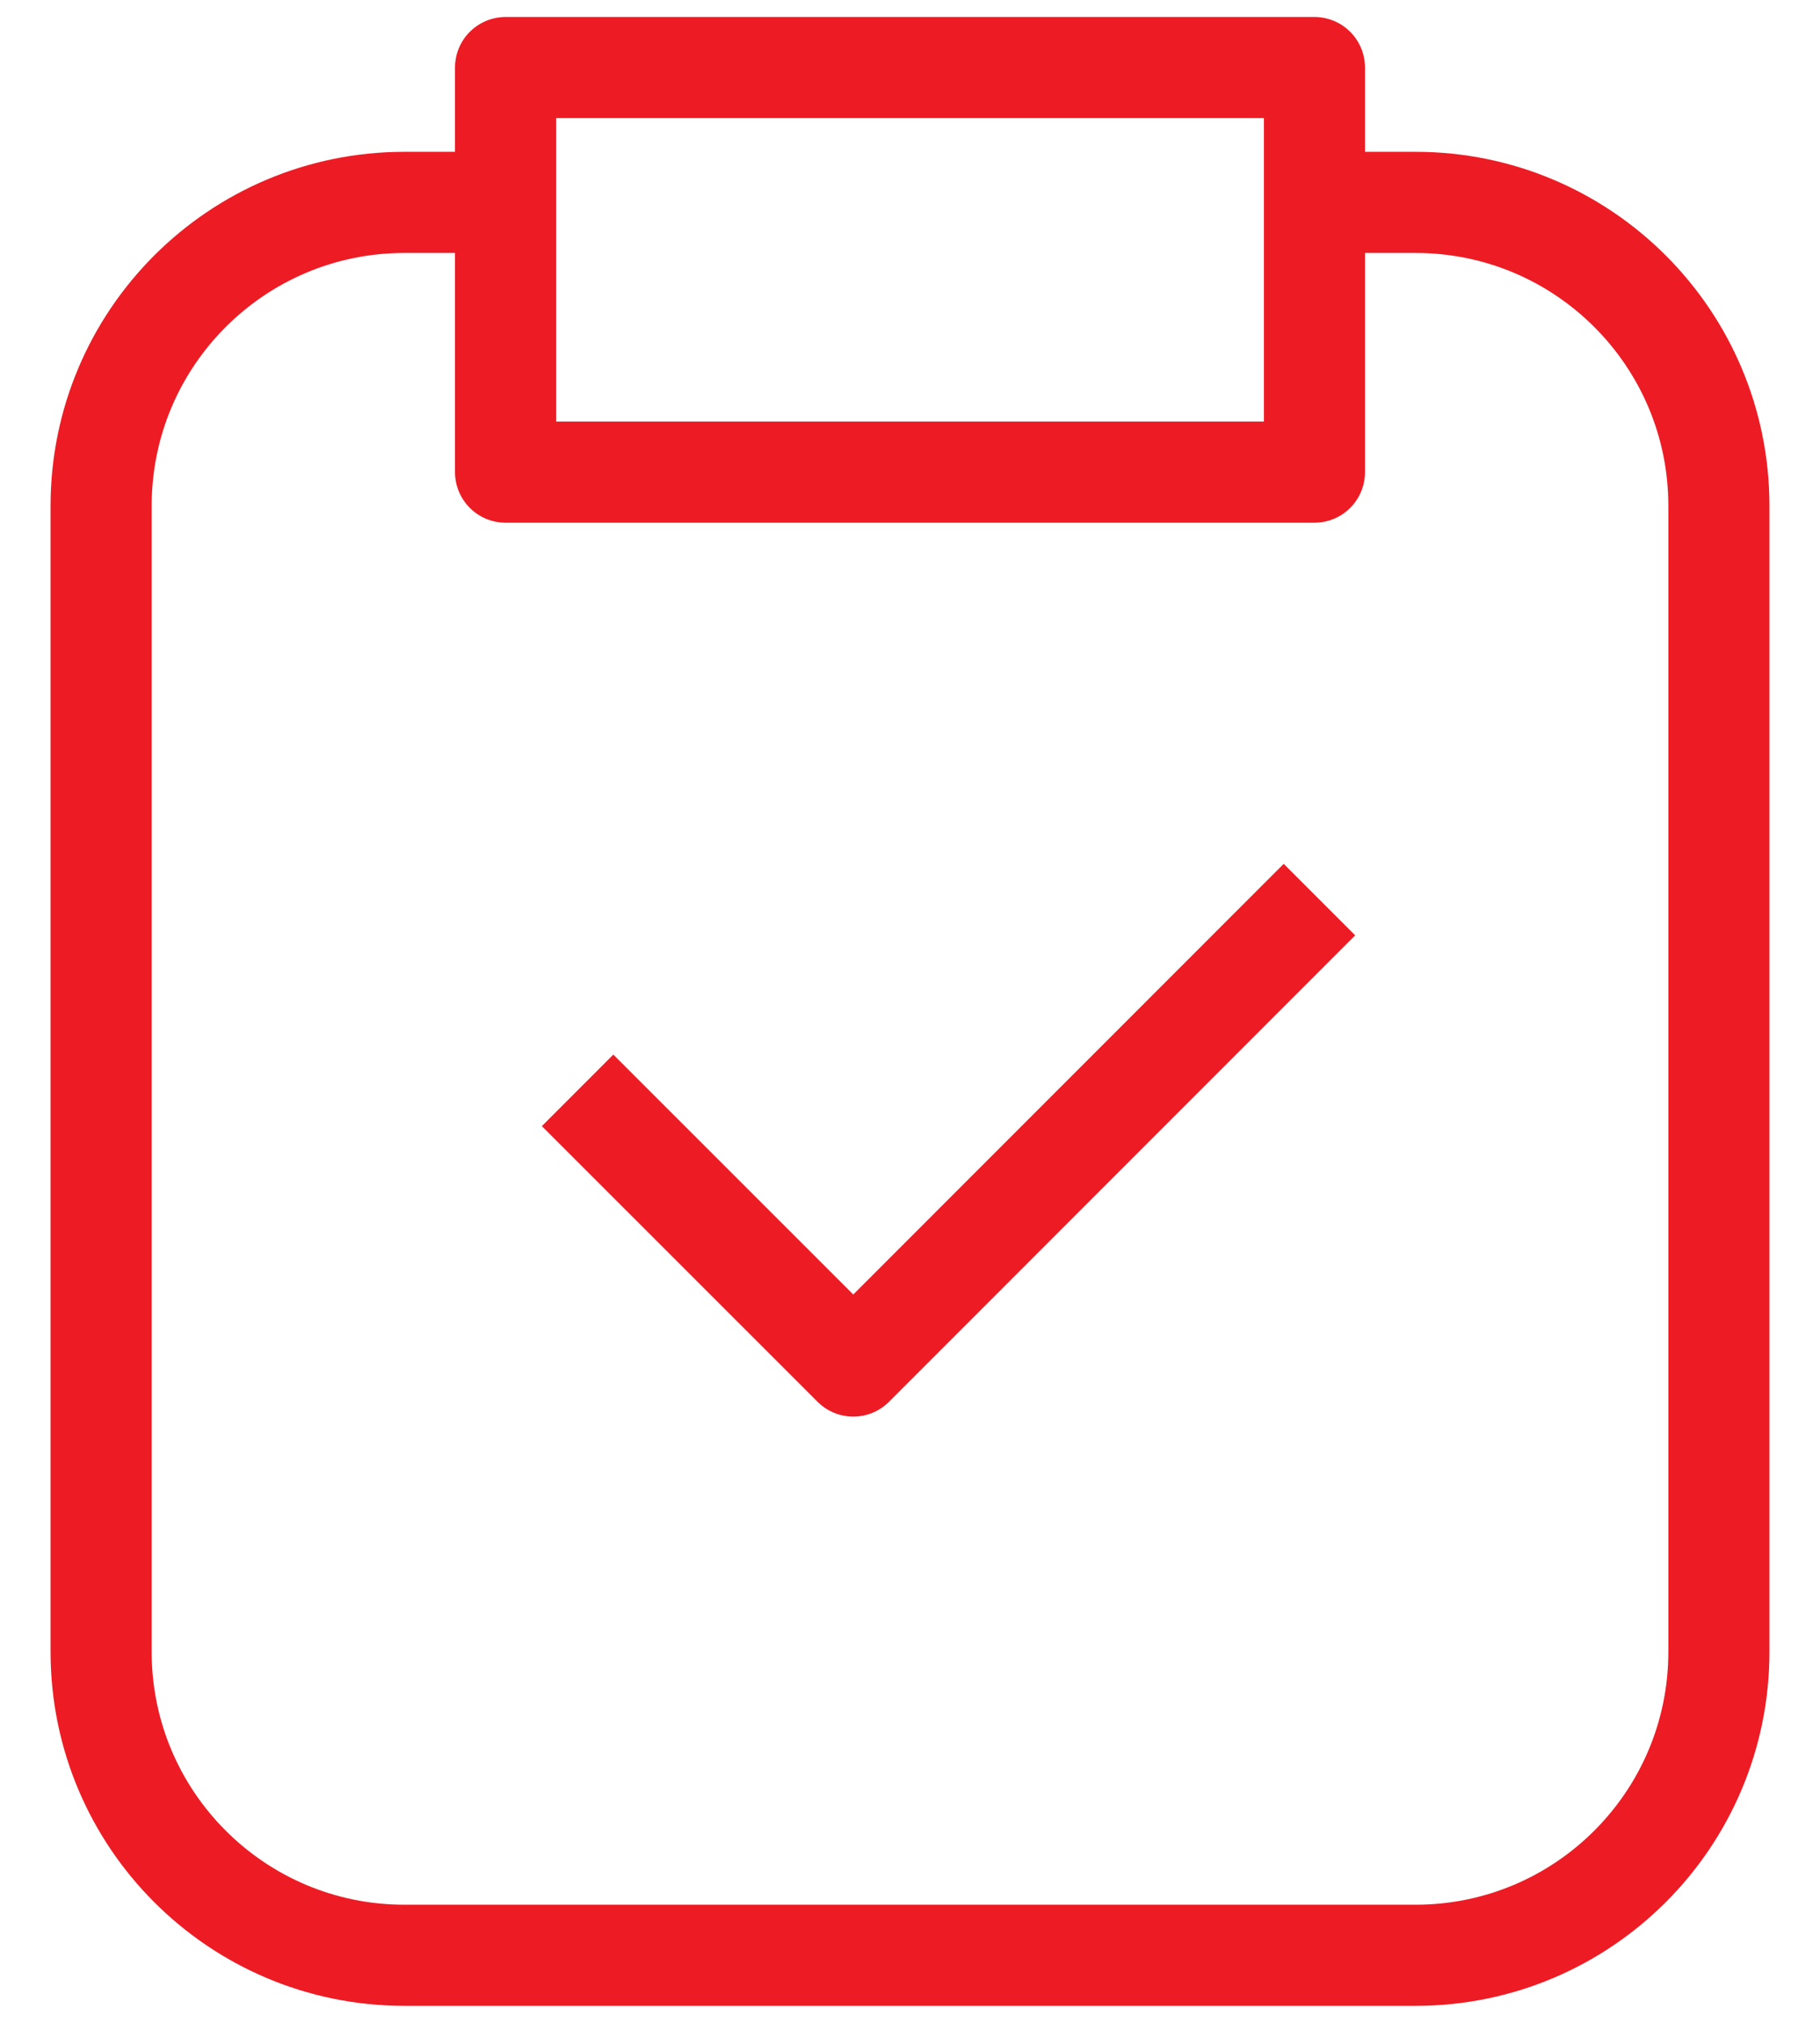 <svg width="18" height="20" viewBox="0 0 18 20" fill="none" xmlns="http://www.w3.org/2000/svg">
<path d="M5 2.001H4C2.343 2.001 1 3.344 1 5.001V16.332C1 17.989 2.343 19.332 4 19.332H14C15.657 19.332 17 17.989 17 16.332V5.001C17 3.344 15.657 2.001 14 2.001H13M6.066 11.134L8.439 13.506L12.696 9.248M5 0.668H13V4.668H5V0.668Z" stroke="#ED1C24" stroke-miterlimit="10" stroke-linecap="square" stroke-linejoin="round"/>
</svg>
